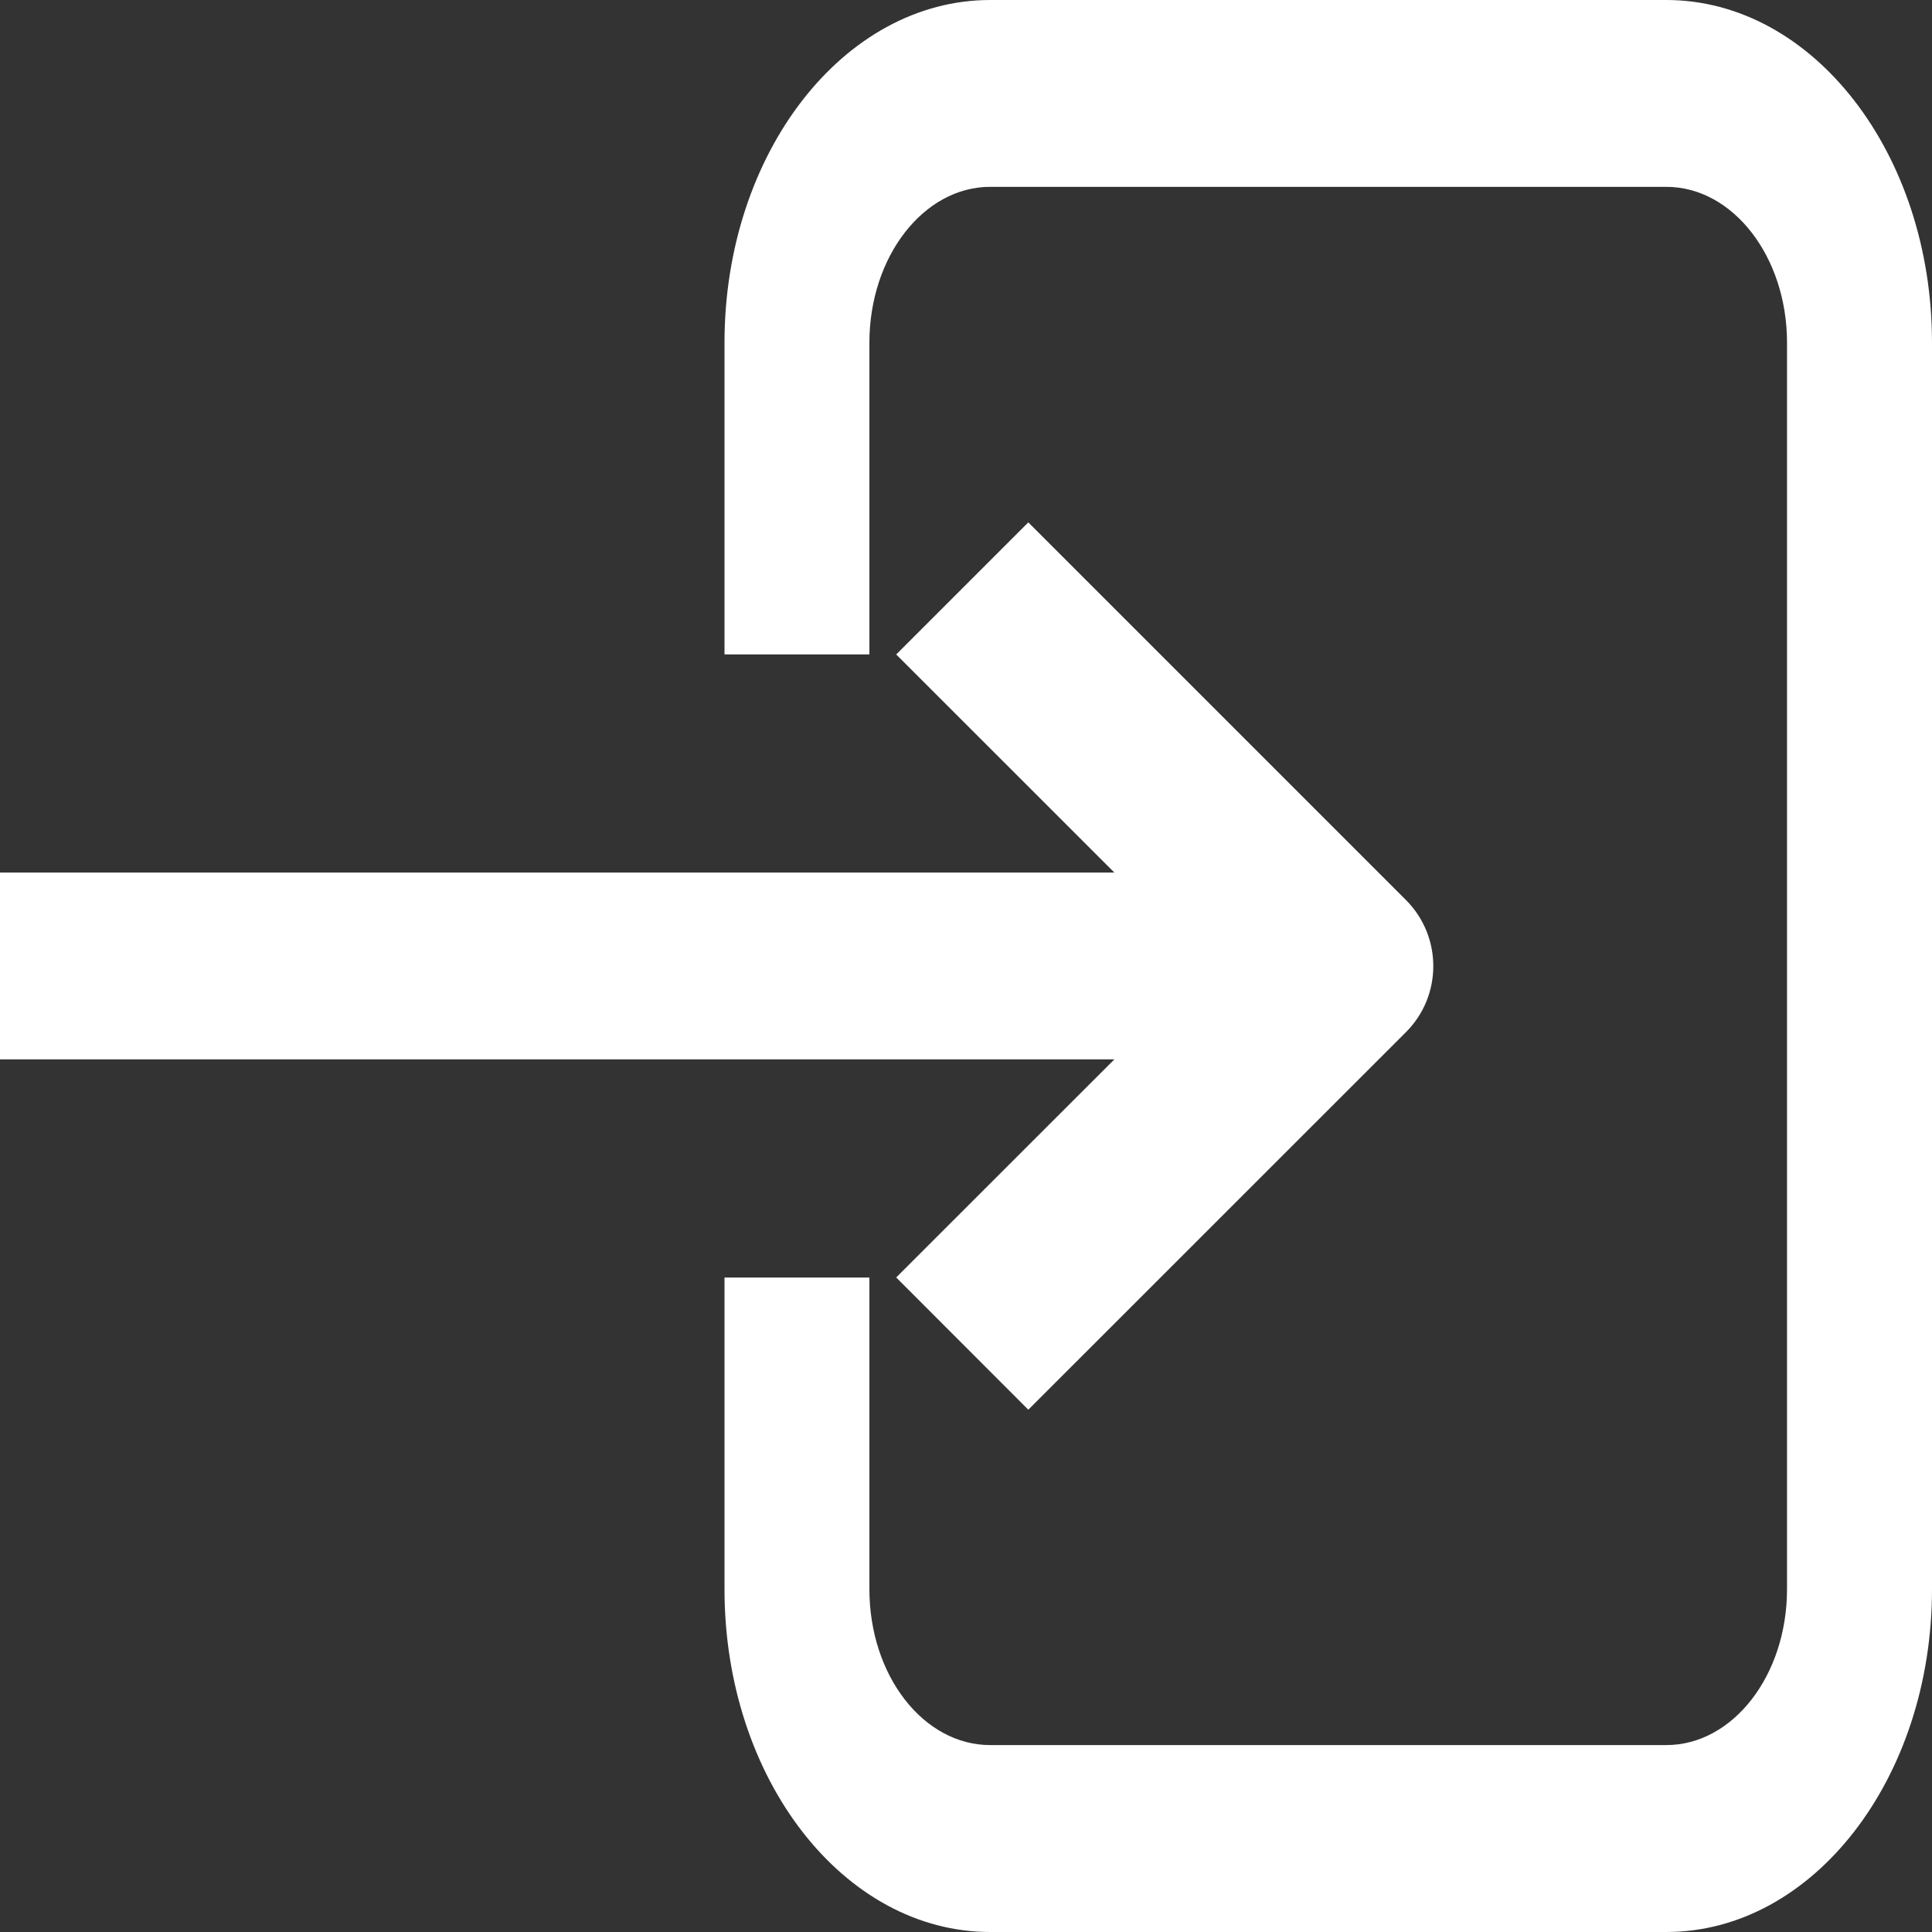 <?xml version="1.0" encoding="utf-8"?>
<!-- Generator: Adobe Illustrator 15.0.0, SVG Export Plug-In . SVG Version: 6.00 Build 0)  -->
<!DOCTYPE svg PUBLIC "-//W3C//DTD SVG 1.1//EN" "http://www.w3.org/Graphics/SVG/1.1/DTD/svg11.dtd">
<svg version="1.1" id="Layer_1" xmlns="http://www.w3.org/2000/svg" xmlns:xlink="http://www.w3.org/1999/xlink" x="0px" y="0px"
	 width="24px" height="24px" viewBox="0 0 24 24" enable-background="new 0 0 24 24" xml:space="preserve">
<rect x="0" y="0" width="24" height="24" fill="#333333" stroke="none"/>
<g>
	<path fill="#FFFFFF" d="M20.699,0h-8.398C10.478,0,9,1.907,9,4.257v3.872h1.8V4.257c0-1.067,0.672-1.936,1.501-1.936h8.398
		c0.828,0,1.5,0.868,1.5,1.936v15.484c0,1.071-0.672,1.937-1.5,1.937h-8.398c-0.829,0-1.501-0.863-1.501-1.937V15.87H9v3.871
		C9,22.096,10.478,24,12.301,24h8.398C22.521,24,24,22.096,24,19.741V4.257C24,1.907,22.521,0,20.699,0z"/>
	<path fill="#FFFFFF" d="M11.133,15.869l1.641,1.643l4.692-4.691c0.452-0.452,0.452-1.187,0-1.64l-4.692-4.692L11.133,8.13
		l2.71,2.709H0v2.321h13.843L11.133,15.869z"/>
</g>
</svg>